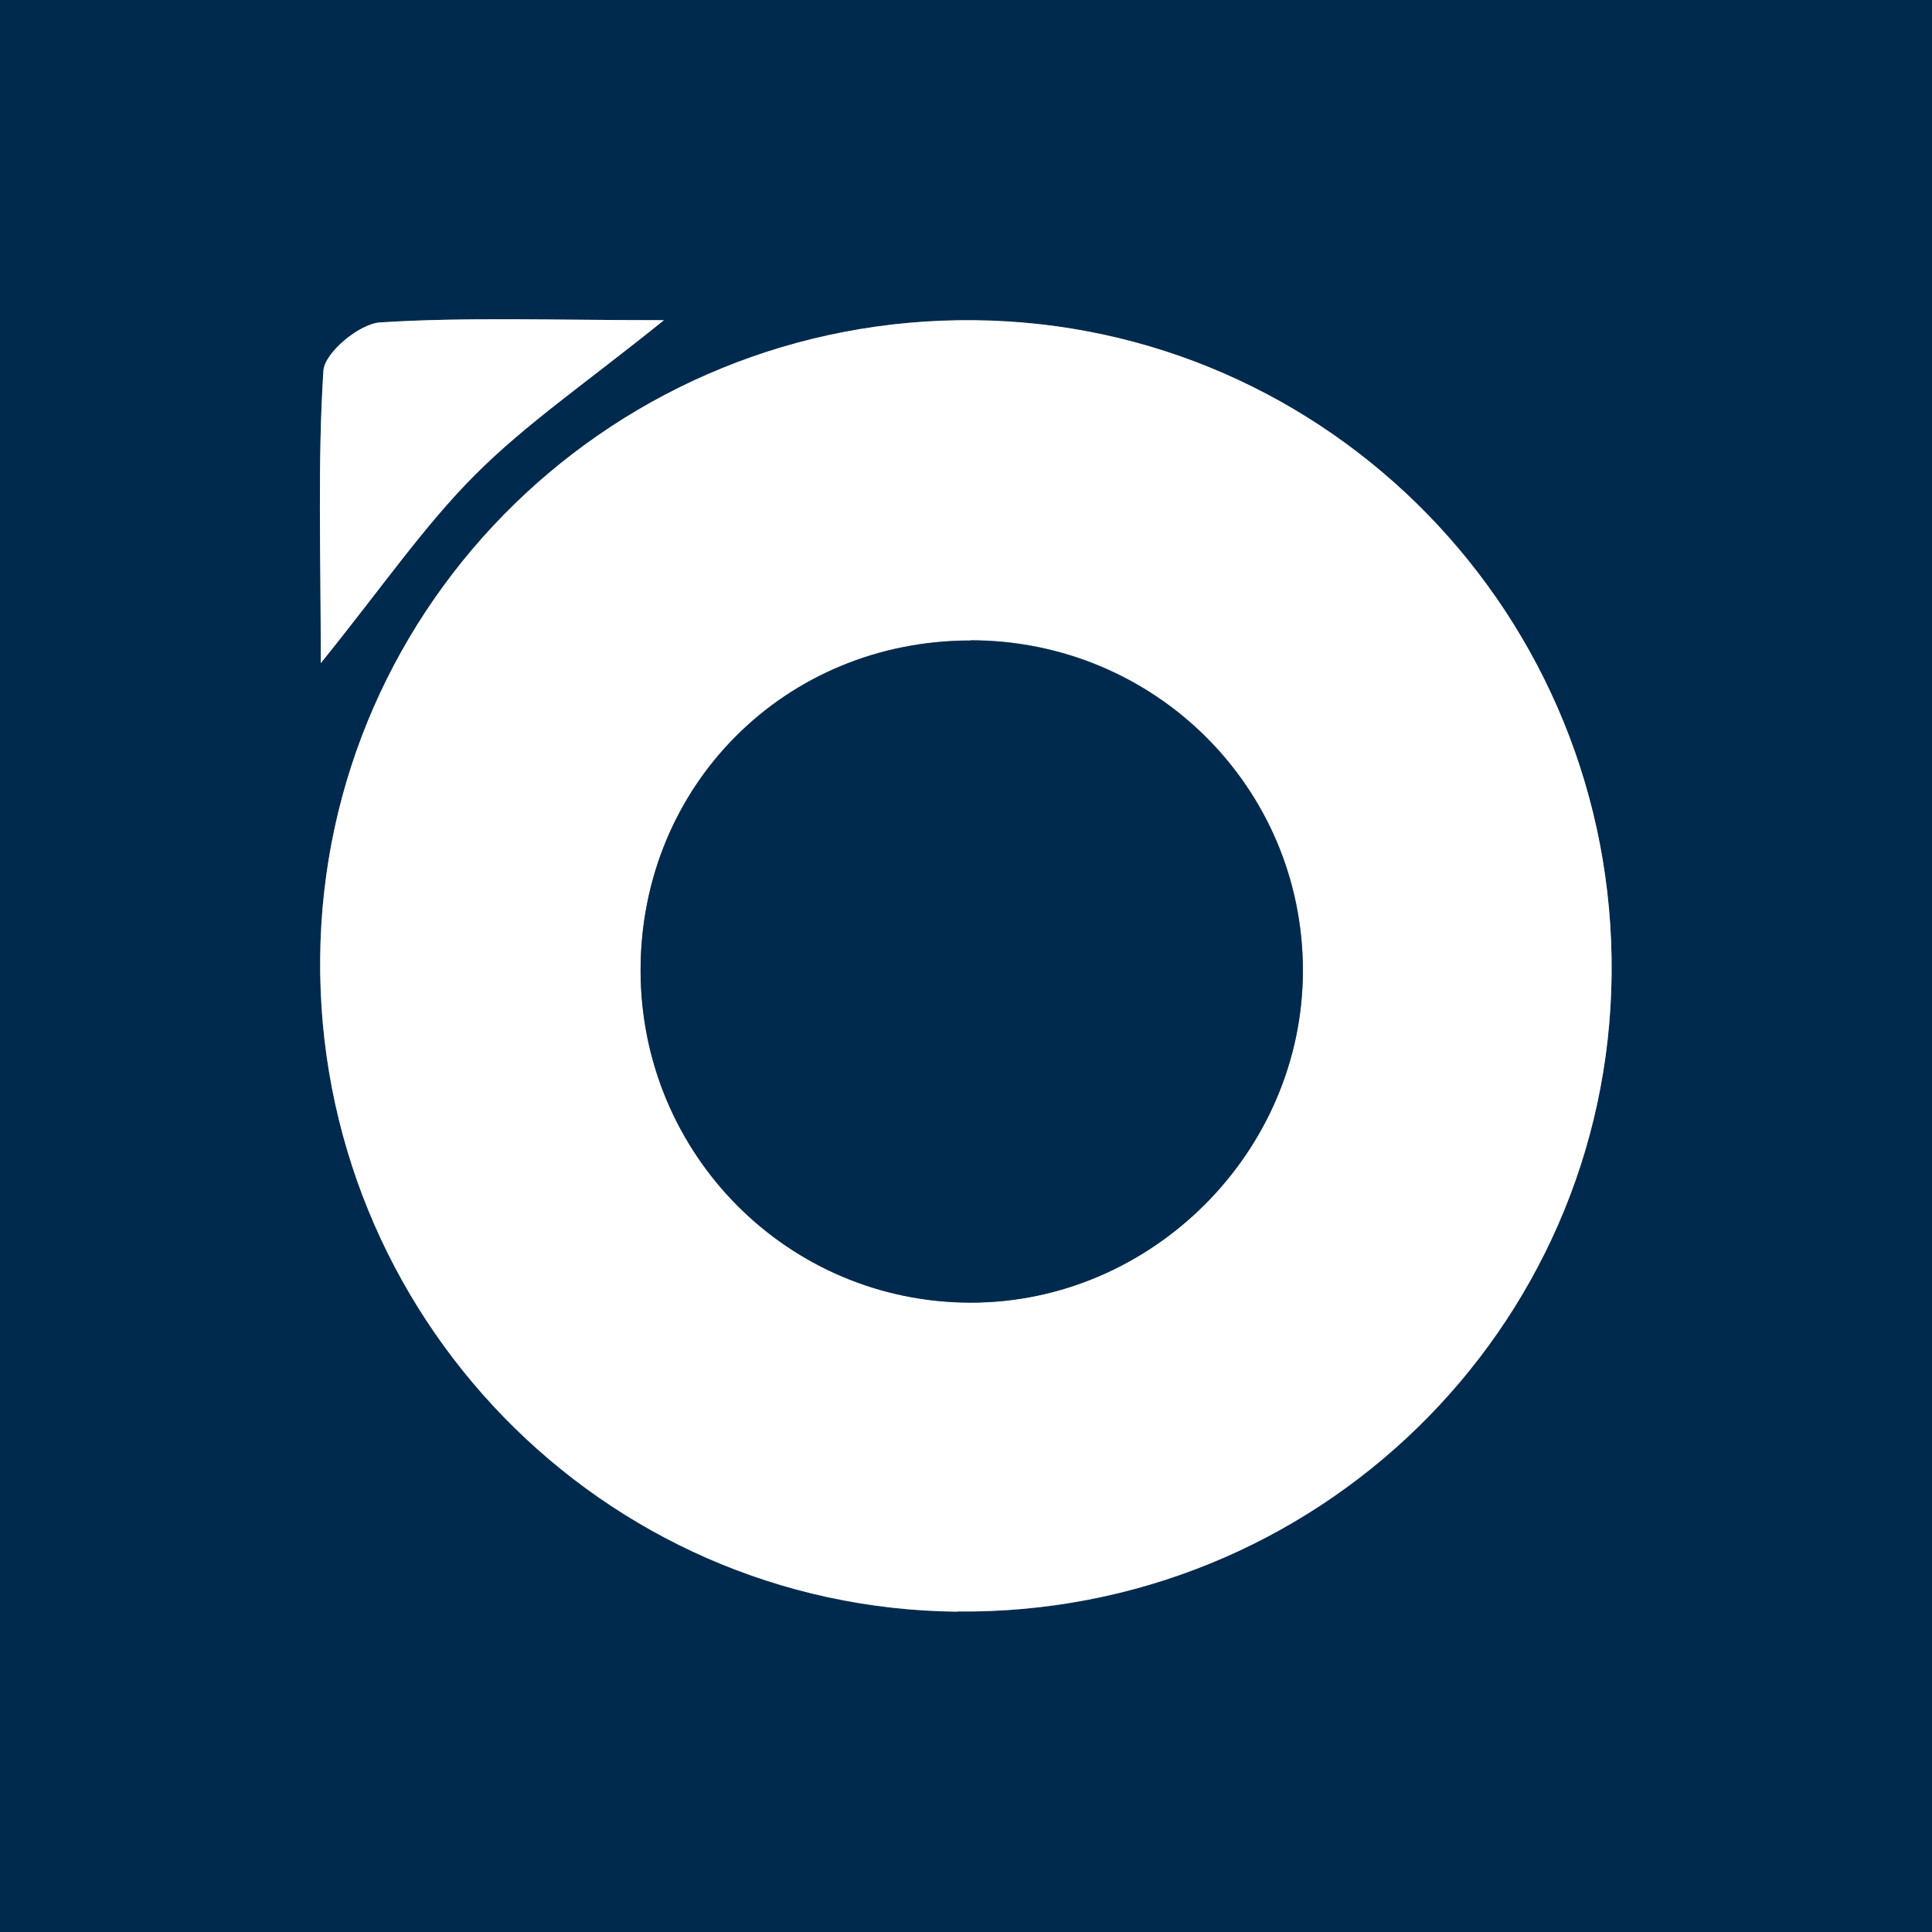<?xml version="1.0" encoding="UTF-8"?>
<svg xmlns="http://www.w3.org/2000/svg" version="1.1" viewBox="0 0 96 96">
  <rect x="0" y="0" width="96" height="96" fill="#808080" stroke="none"/>
  <defs>
    <style>
      .cls-1 {
        fill: #fff;
      }

      .cls-2 {
        fill: #002a4d;
      }
    </style>
  </defs>
  <!-- Generator: Adobe Illustrator 28.7.0, SVG Export Plug-In . SVG Version: 1.2.0 Build 136)  -->
  <g>
    <g id="Layer_1">
      <g>
        <path class="cls-2" d="M0,96C0,64,0,32,0,0c32,0,64,0,96,0,0,32,0,64,0,96-32,0-64,0-96,0ZM47.57,80.08c17.79.18,32.33-13.98,32.51-31.65.18-17.78-13.99-32.33-31.66-32.51-17.78-.18-32.33,13.98-32.51,31.66-.18,17.78,13.99,32.33,31.66,32.51ZM32.99,15.91c-5.5,0-9.81-.16-14.1.11-1.03.07-2.76,1.51-2.82,2.4-.29,4.5-.13,9.03-.13,14.53,3.07-3.8,5.13-6.82,7.67-9.36,2.54-2.54,5.55-4.59,9.38-7.68Z"/>
        <path class="cls-1" d="M47.57,80.08c-17.67-.18-31.84-14.73-31.66-32.51.18-17.67,14.73-31.84,32.51-31.66,17.67.18,31.84,14.73,31.66,32.51-.18,17.67-14.72,31.84-32.51,31.65ZM48.23,31.82c-9.21,0-16.41,7.2-16.4,16.41.01,9.14,7.33,16.5,16.42,16.49,9.01,0,16.5-7.5,16.49-16.51,0-9.09-7.36-16.4-16.51-16.4Z"/>
        <path class="cls-1" d="M32.99,15.91c-3.83,3.09-6.85,5.14-9.38,7.68-2.54,2.54-4.6,5.56-7.67,9.36,0-5.49-.16-10.03.13-14.53.06-.9,1.79-2.34,2.82-2.4,4.28-.27,8.6-.11,14.1-.11Z"/>
        <path class="cls-2" d="M48.23,31.82c9.14,0,16.5,7.31,16.51,16.4,0,9.01-7.49,16.5-16.49,16.51-9.08,0-16.4-7.35-16.42-16.49-.01-9.21,7.19-16.42,16.4-16.41Z"/>
      </g>
    </g>
  </g>
</svg>
